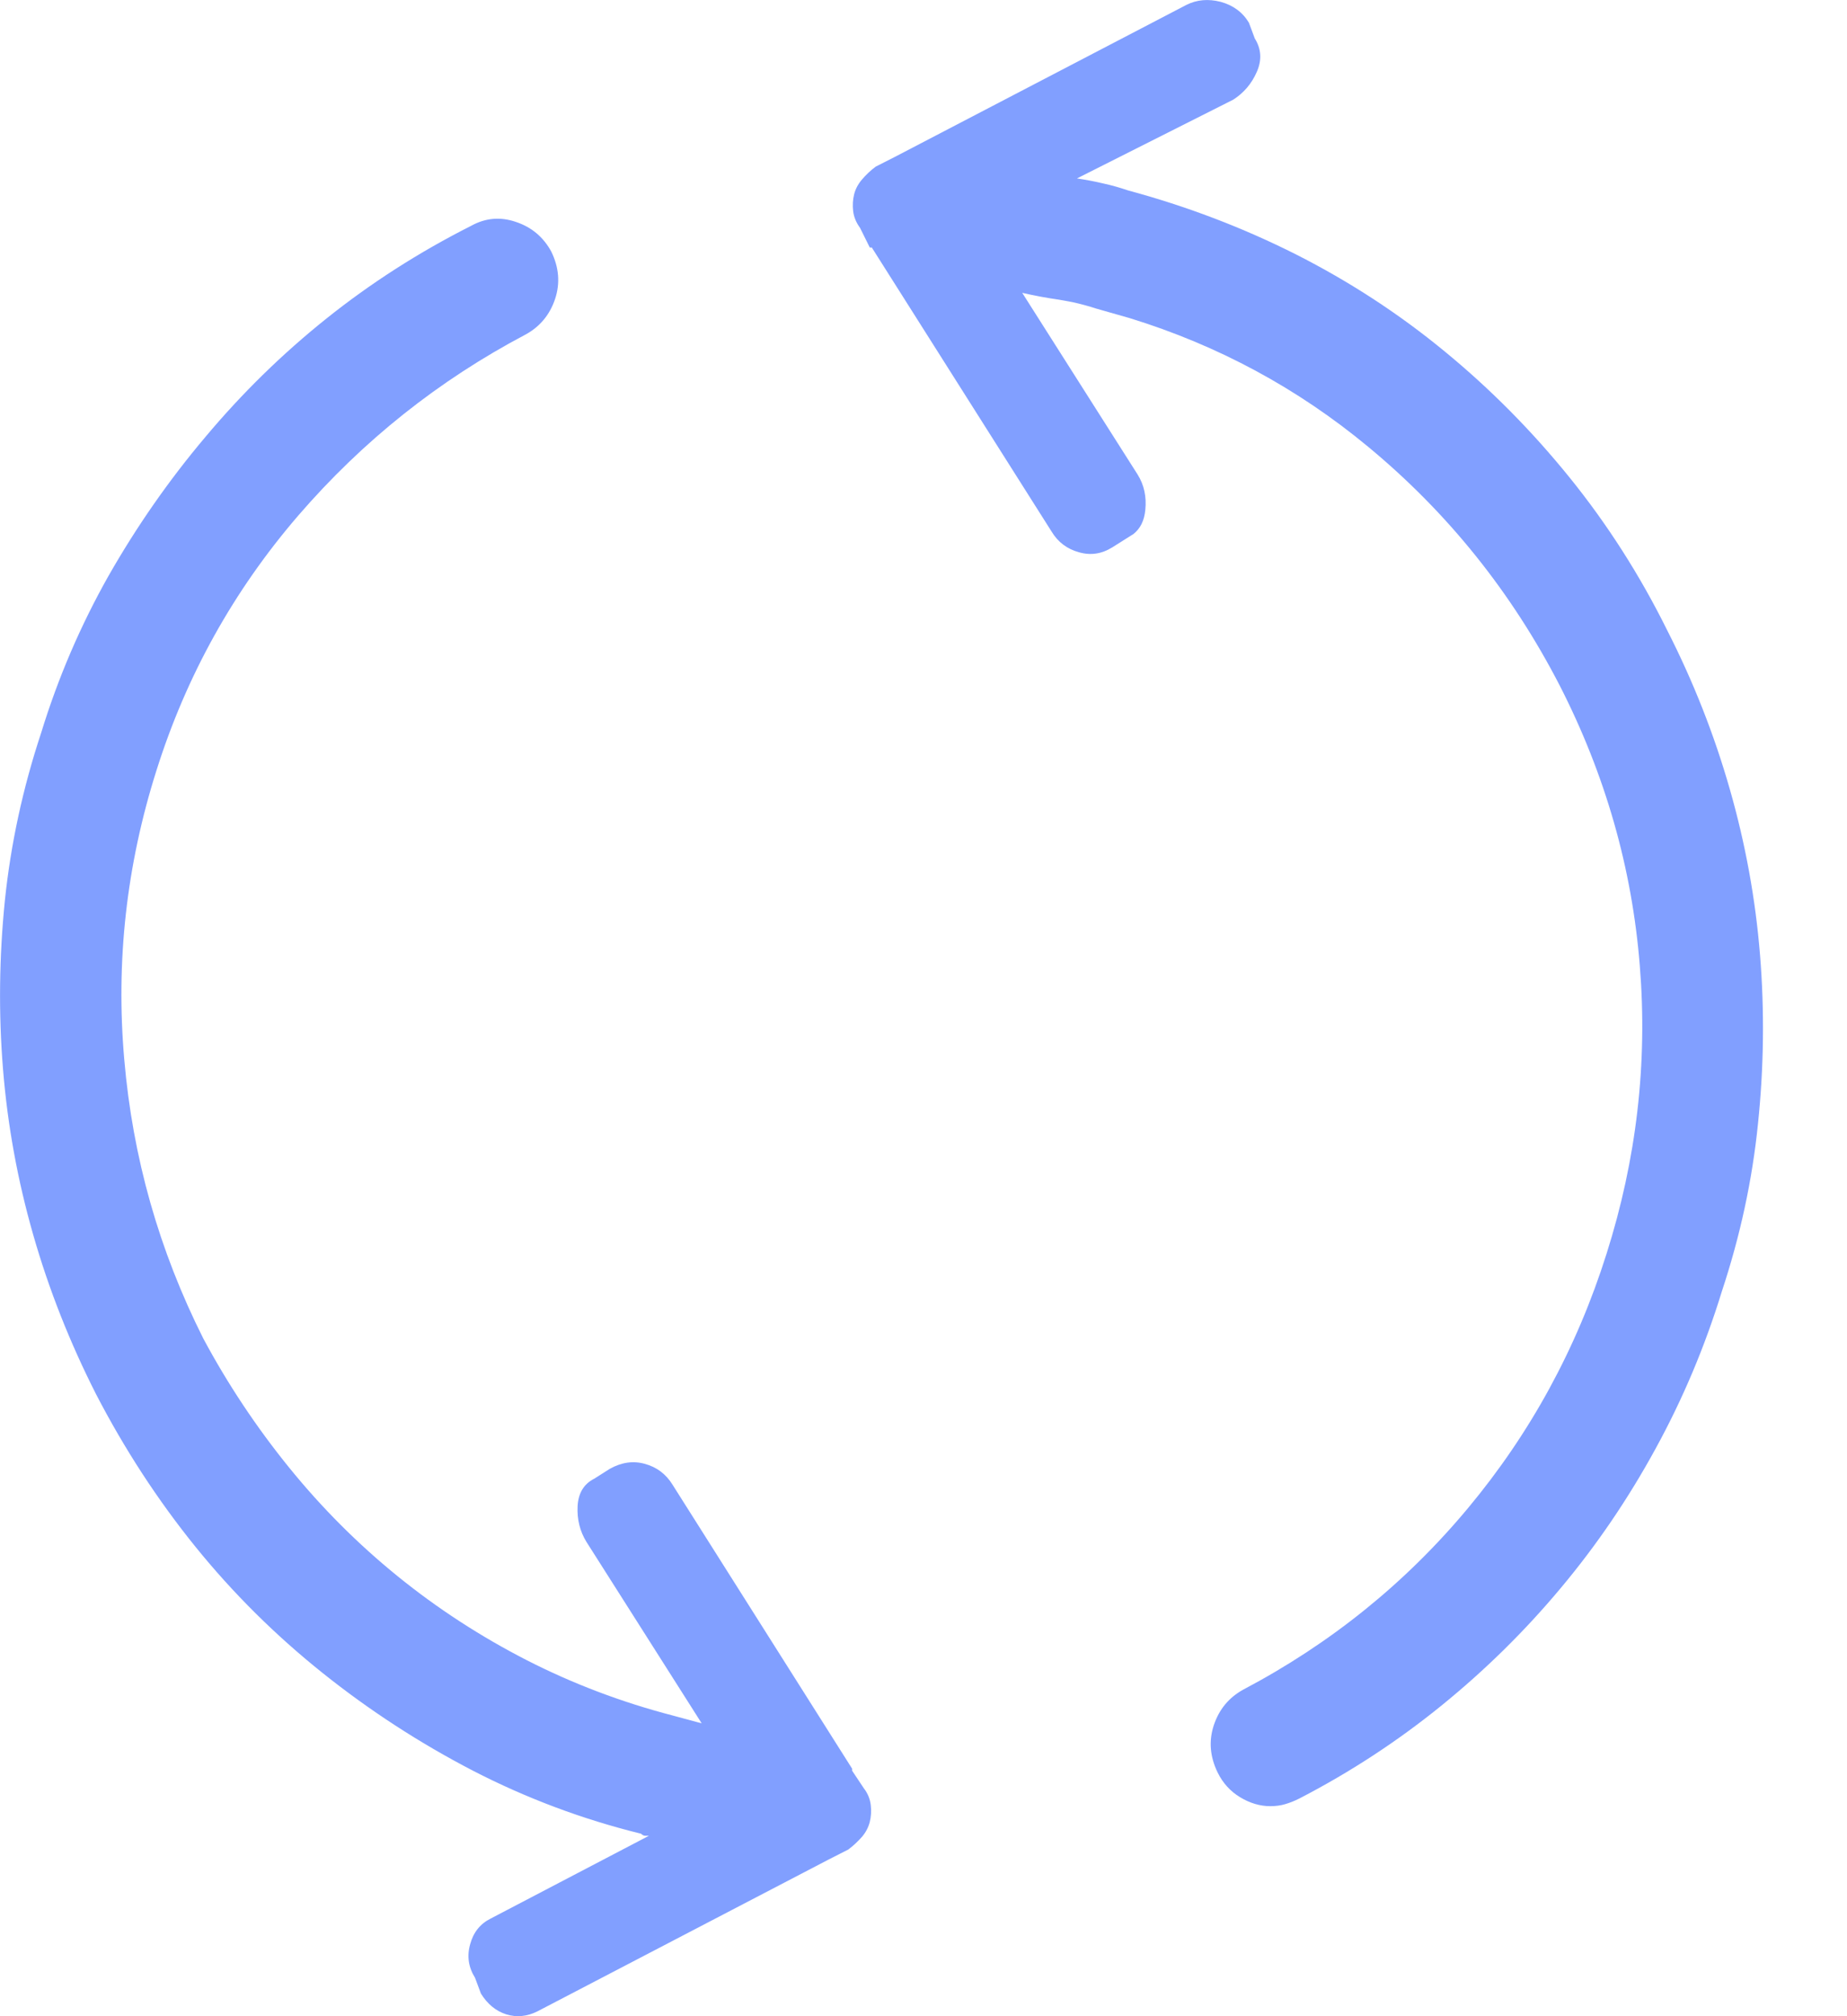 <svg width="11" height="12" viewBox="0 0 11 12" fill="none" xmlns="http://www.w3.org/2000/svg">
<path fill-rule="evenodd" clip-rule="evenodd" d="M5.075 10.539V10.527L4.005 8.836C3.966 8.773 3.911 8.732 3.842 8.713C3.772 8.693 3.702 8.703 3.632 8.742L3.539 8.801C3.477 8.832 3.444 8.887 3.44 8.965C3.436 9.043 3.454 9.114 3.492 9.176L4.179 10.257L4.005 10.21C3.702 10.131 3.413 10.022 3.137 9.881C2.862 9.74 2.606 9.574 2.369 9.382C2.132 9.19 1.917 8.975 1.723 8.736C1.529 8.497 1.358 8.241 1.211 7.967C0.947 7.442 0.79 6.889 0.74 6.305C0.689 5.722 0.753 5.149 0.932 4.585C1.11 4.021 1.391 3.516 1.775 3.07C2.16 2.624 2.612 2.264 3.132 1.99C3.217 1.943 3.275 1.872 3.306 1.779C3.337 1.685 3.329 1.591 3.283 1.497C3.236 1.411 3.166 1.352 3.073 1.321C2.98 1.289 2.891 1.297 2.806 1.344C2.495 1.501 2.208 1.685 1.944 1.896C1.68 2.107 1.44 2.342 1.223 2.601C1.005 2.859 0.813 3.135 0.646 3.428C0.48 3.722 0.346 4.033 0.245 4.362C0.136 4.691 0.064 5.023 0.029 5.36C-0.005 5.697 -0.009 6.031 0.018 6.364C0.045 6.697 0.105 7.026 0.198 7.35C0.291 7.675 0.416 7.99 0.571 8.296C0.741 8.624 0.939 8.928 1.164 9.206C1.389 9.484 1.642 9.734 1.921 9.957C2.2 10.18 2.499 10.374 2.817 10.539C3.135 10.703 3.469 10.828 3.818 10.914C3.826 10.922 3.834 10.926 3.842 10.926H3.865L2.922 11.419C2.86 11.45 2.819 11.501 2.8 11.572C2.78 11.642 2.79 11.709 2.829 11.771L2.864 11.865C2.903 11.928 2.953 11.969 3.015 11.989C3.077 12.008 3.139 12.002 3.201 11.971L4.936 11.067L5.052 11.008C5.083 10.985 5.11 10.959 5.134 10.932C5.157 10.905 5.172 10.875 5.18 10.844C5.188 10.812 5.19 10.779 5.186 10.744C5.182 10.709 5.169 10.675 5.145 10.644L5.075 10.539ZM9.929 3.751C10.085 4.057 10.209 4.372 10.302 4.697C10.395 5.021 10.455 5.35 10.482 5.683C10.509 6.016 10.505 6.35 10.47 6.687C10.436 7.024 10.364 7.356 10.255 7.685C10.154 8.014 10.022 8.327 9.859 8.624C9.696 8.922 9.508 9.198 9.295 9.452C9.082 9.707 8.845 9.94 8.585 10.151C8.325 10.362 8.044 10.546 7.741 10.703C7.71 10.719 7.681 10.73 7.654 10.738C7.627 10.746 7.597 10.75 7.566 10.75C7.504 10.75 7.444 10.732 7.386 10.697C7.328 10.662 7.283 10.613 7.252 10.55C7.206 10.456 7.198 10.362 7.229 10.268C7.26 10.175 7.318 10.104 7.403 10.057C7.923 9.783 8.37 9.423 8.742 8.977C9.114 8.531 9.39 8.026 9.568 7.462C9.747 6.898 9.813 6.327 9.766 5.748C9.72 5.168 9.561 4.612 9.289 4.08C9.002 3.524 8.622 3.051 8.148 2.659C7.728 2.311 7.255 2.056 6.73 1.894L6.53 1.837C6.484 1.822 6.436 1.809 6.386 1.798L6.309 1.784C6.232 1.773 6.158 1.759 6.088 1.743L6.775 2.824C6.814 2.886 6.829 2.957 6.821 3.035C6.815 3.098 6.792 3.145 6.751 3.178L6.624 3.258C6.561 3.297 6.495 3.307 6.426 3.287C6.356 3.268 6.301 3.227 6.263 3.164L5.192 1.473H5.18L5.122 1.356C5.099 1.325 5.085 1.291 5.081 1.256C5.077 1.221 5.079 1.188 5.087 1.156C5.095 1.125 5.11 1.096 5.134 1.068C5.157 1.041 5.184 1.015 5.215 0.992L5.331 0.933L7.066 0.029C7.128 -0.002 7.196 -0.008 7.27 0.011C7.343 0.031 7.4 0.072 7.438 0.135L7.473 0.229C7.512 0.291 7.516 0.358 7.485 0.428C7.454 0.499 7.407 0.553 7.345 0.593L6.414 1.062C6.468 1.07 6.521 1.08 6.571 1.092C6.622 1.103 6.67 1.117 6.717 1.133C7.066 1.227 7.4 1.354 7.718 1.514C8.036 1.675 8.331 1.867 8.602 2.09C8.874 2.313 9.122 2.563 9.347 2.841C9.572 3.119 9.766 3.422 9.929 3.751Z" fill="#2E5FFF" fill-opacity="0.6"/>
</svg>
